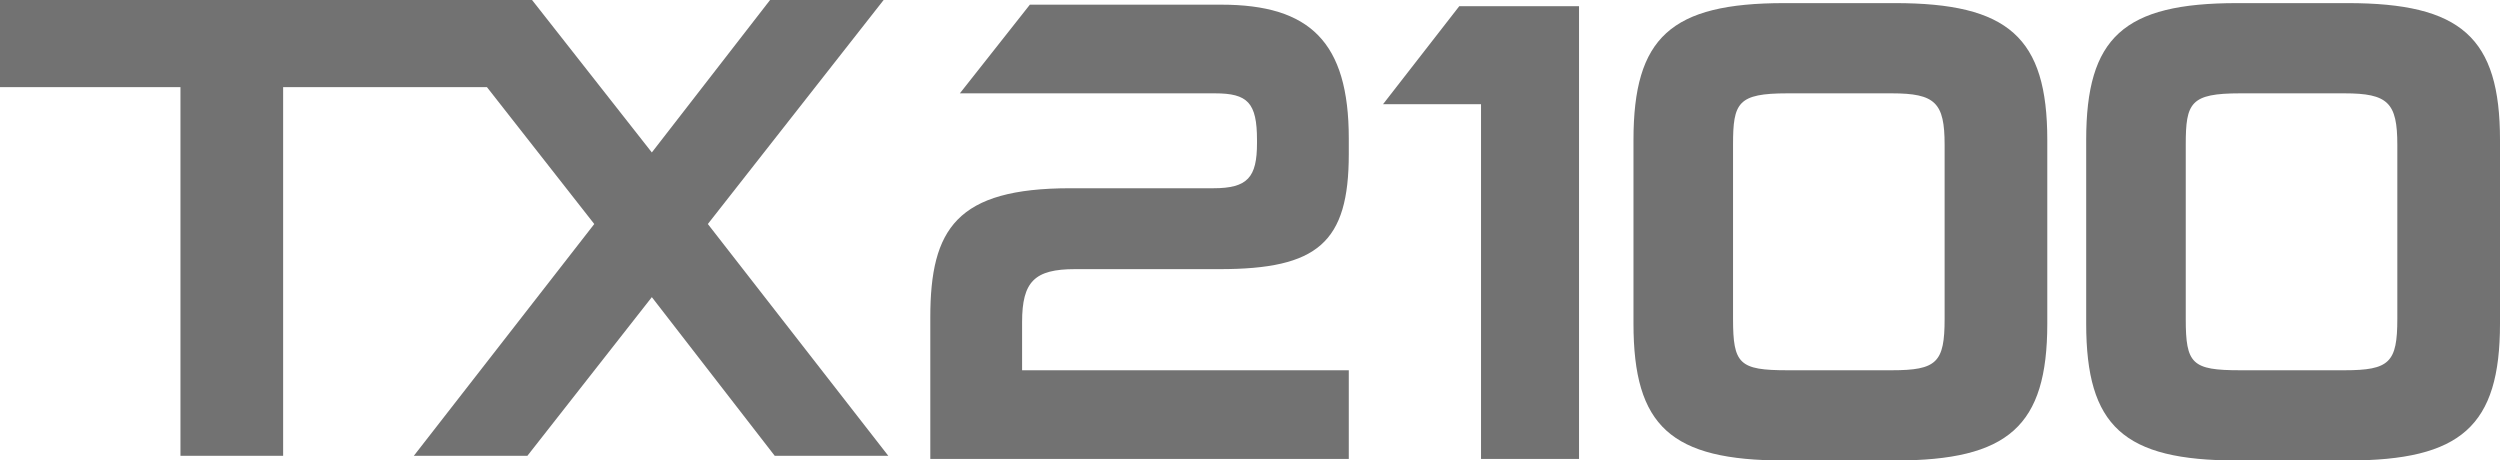 <?xml version="1.0" encoding="UTF-8"?><svg xmlns="http://www.w3.org/2000/svg" viewBox="0 0 160.7 29.6"><defs><style>.f{fill:#727272;}</style></defs><g id="a"/><g id="b"><g id="c"><g id="d"><g id="e"><g><polygon class="f" points="56.8 0 49.5 0 41.9 9.8 34.2 0 26.9 0 27 0 0 0 0 5.6 11.6 5.6 11.6 29.3 18.2 29.3 18.2 5.6 31.3 5.6 38.2 14.4 26.6 29.3 33.9 29.3 41.9 19.1 49.8 29.3 57.1 29.3 45.5 14.4 56.8 0"/><path class="f" d="M59.8,29.5v-9.1c0-5.7,1.7-8.3,9-8.3h9.2c2.2,0,2.8-.7,2.8-2.9v-.2c0-2.4-.6-3-2.7-3h-16.4L66.2,.3h12.3c5.7,0,8.2,2.4,8.2,8.6v1c0,5.7-2,7.4-8.3,7.4h-9.3c-2.6,0-3.4,.8-3.4,3.4v3.1h21v5.7h-26.9Z"/><path class="f" d="M125,20.5c0,2.8-.5,3.3-3.4,3.3h-6.7c-3.1,0-3.5-.4-3.5-3.3V9.3c0-2.7,.3-3.3,3.5-3.3h6.7c2.8,0,3.4,.6,3.4,3.3v11.2ZM121.8,.2h-7.1c-7.3,0-9.7,2.2-9.7,8.8v11.8c0,6.6,2.4,8.8,9.7,8.8h7.1c7.3,0,9.8-2.2,9.8-8.8V9c0-6.6-2.5-8.8-9.8-8.8"/><path class="f" d="M154.1,20.5c0,2.8-.5,3.3-3.4,3.3h-6.7c-3.1,0-3.5-.4-3.5-3.3V9.3c0-2.7,.3-3.3,3.5-3.3h6.7c2.8,0,3.4,.6,3.4,3.3v11.2h0ZM150.9,.2h-7.1c-7.3,0-9.7,2.2-9.7,8.8v11.8c0,6.6,2.4,8.8,9.7,8.8h7.1c7.3,0,9.8-2.2,9.8-8.8V9c0-6.6-2.5-8.8-9.8-8.8"/><polygon class="f" points="88.9 6.7 95.2 6.7 95.2 29.5 101.5 29.5 101.5 6.7 101.5 .4 93.8 .4 88.9 6.7"/></g></g></g></g></g></svg>
